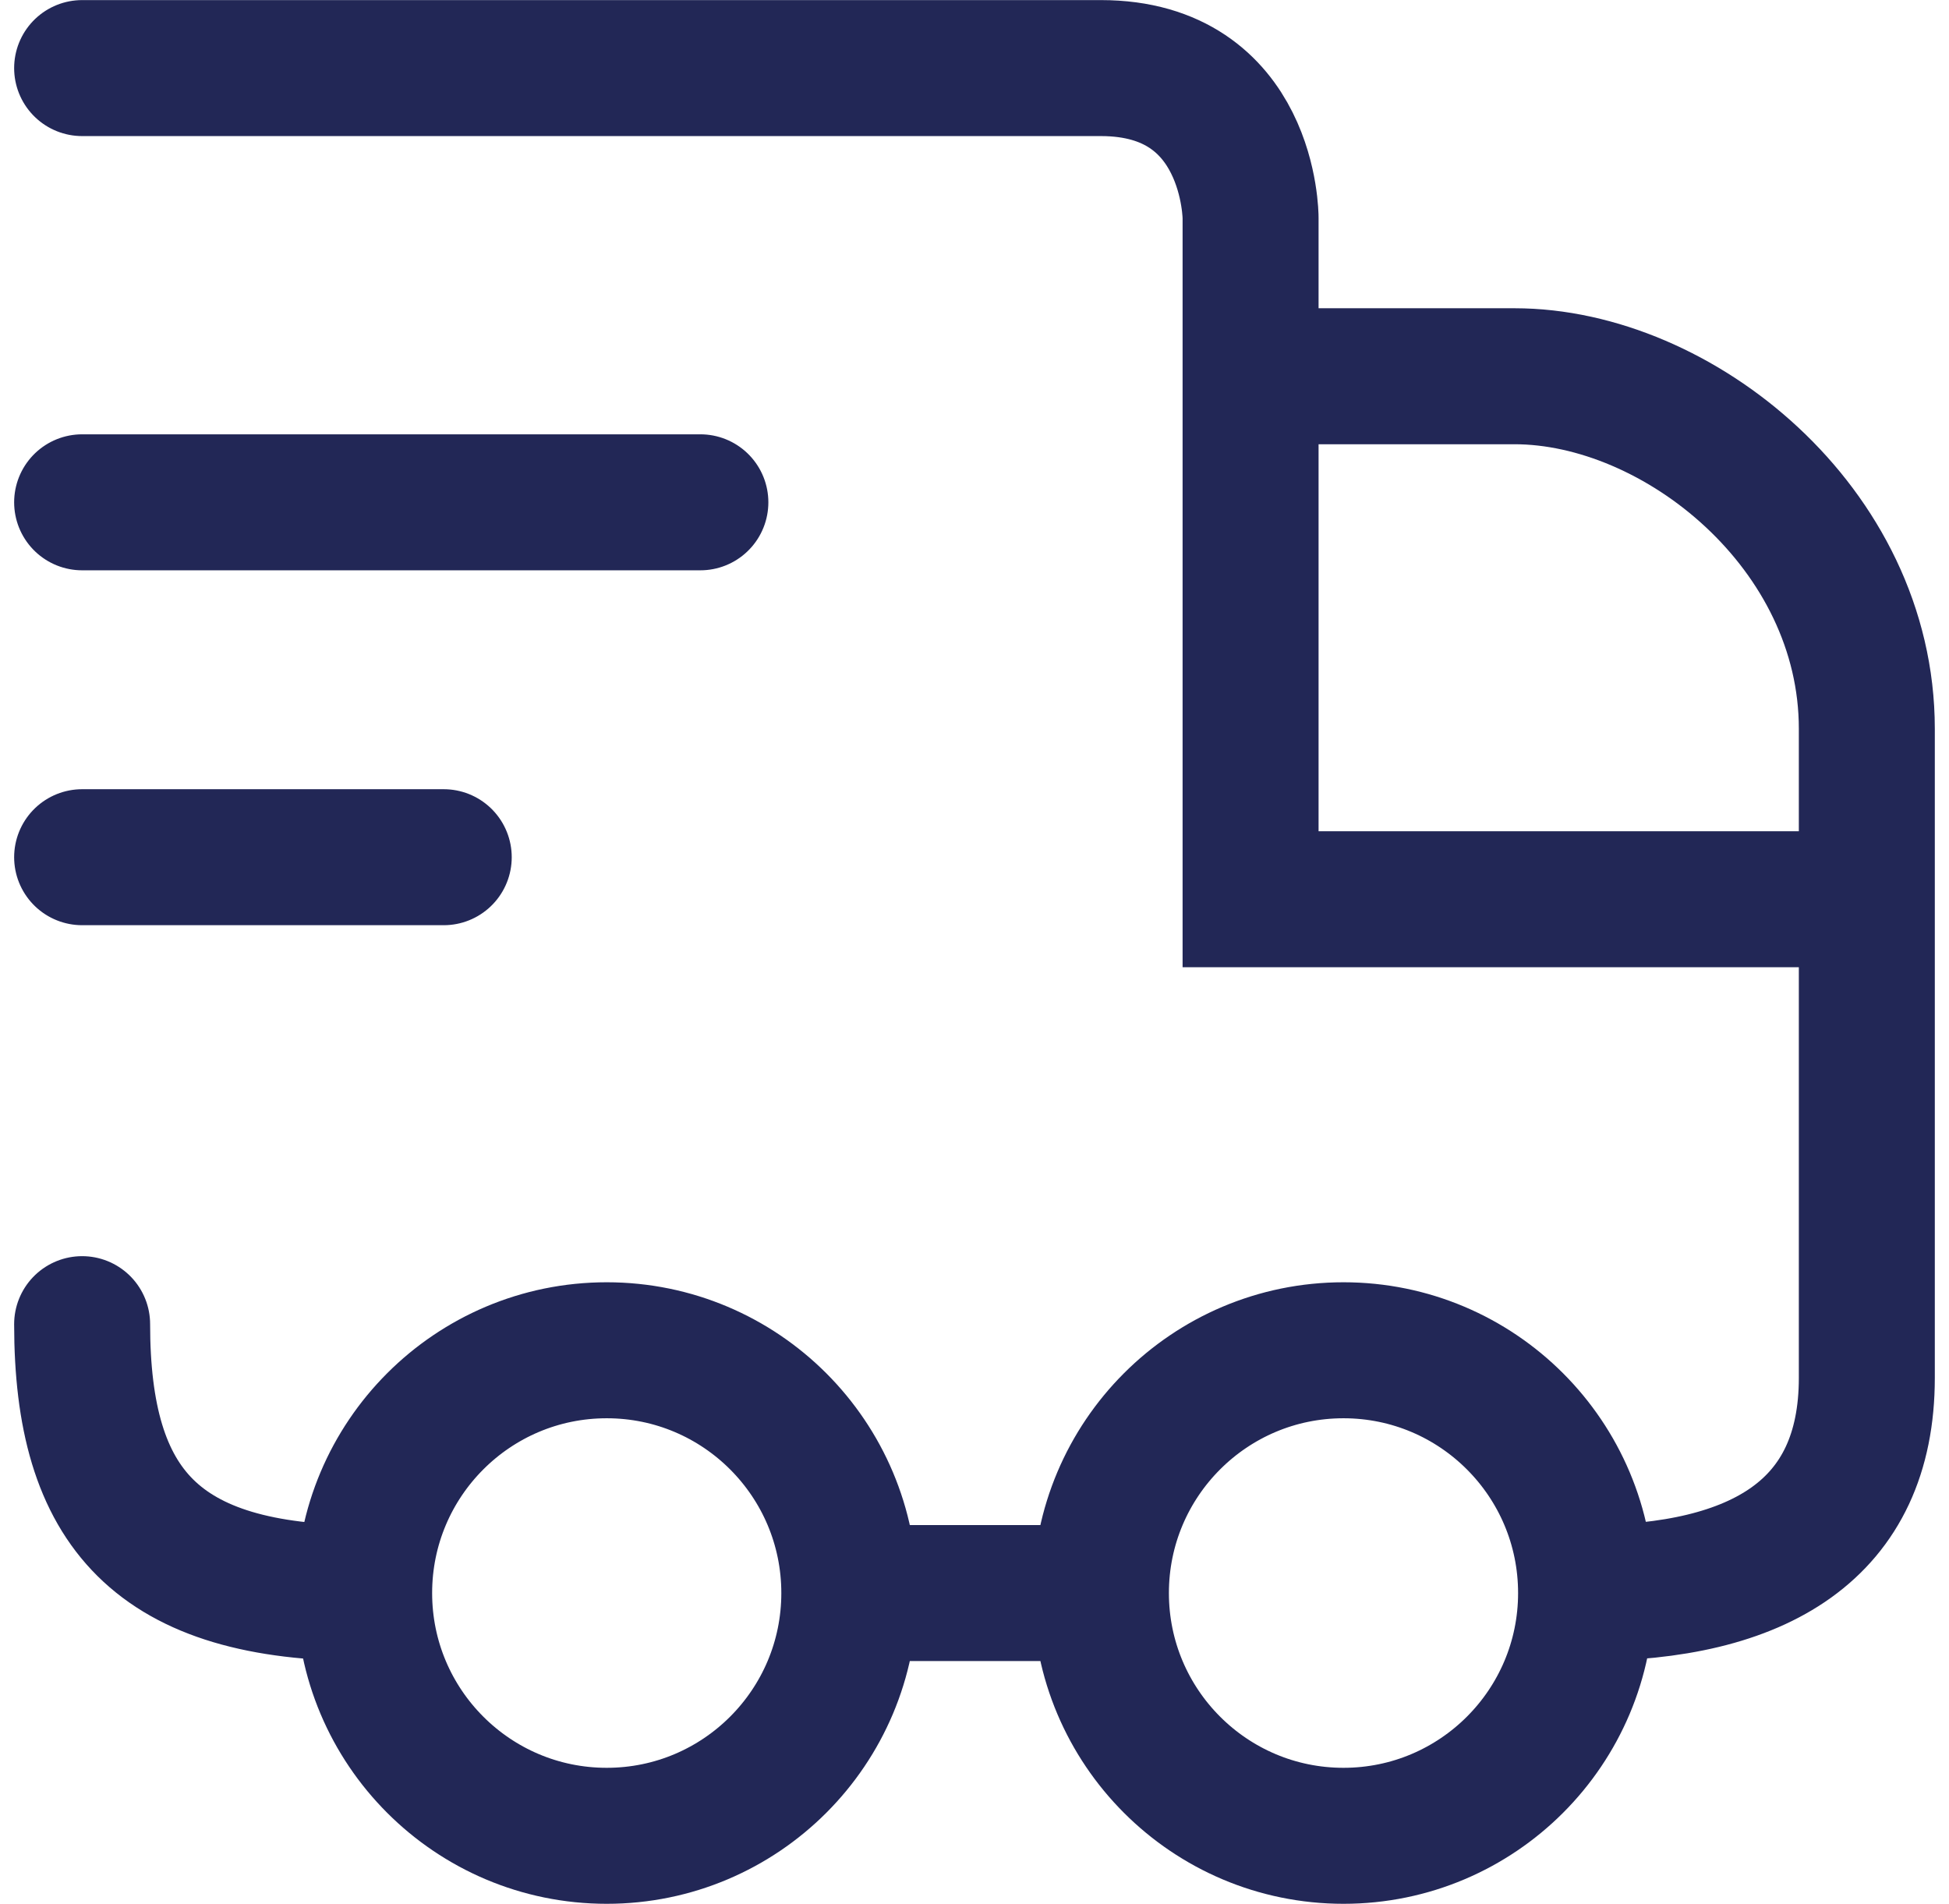 <svg width="43" height="42" viewBox="0 0 43 42" fill="none" xmlns="http://www.w3.org/2000/svg">
<path d="M18.738 35.143C18.738 38.1 16.341 40.498 13.386 40.498C10.43 40.498 8.034 38.1 8.034 35.143M18.738 35.143C18.738 32.185 16.341 29.787 13.386 29.787C10.43 29.787 8.034 32.185 8.034 35.143M18.738 35.143H24.289M8.034 35.143C3.459 35.143 1.812 33.28 1.812 29.211M34.993 35.143C34.993 38.1 32.597 40.498 29.641 40.498C26.686 40.498 24.289 38.1 24.289 35.143M34.993 35.143C34.993 32.185 32.597 29.787 29.641 29.787C26.686 29.787 24.289 32.185 24.289 35.143M34.993 35.143C38.819 35.143 41.187 33.744 41.187 30.396V19.837M1.812 11.081H15.452M1.812 18.91H9.79M1.812 1.502C1.812 1.502 20.988 1.502 24.289 1.502C27.591 1.502 27.591 4.805 27.591 4.805V8.3M41.187 19.837H27.591V8.3M41.187 19.837C41.187 19.837 41.187 20.507 41.187 16.077C41.187 11.648 37.018 8.3 33.415 8.3C29.812 8.3 27.591 8.3 27.591 8.3" stroke="#222756" stroke-width="3" stroke-linecap="round"/>
</svg>
